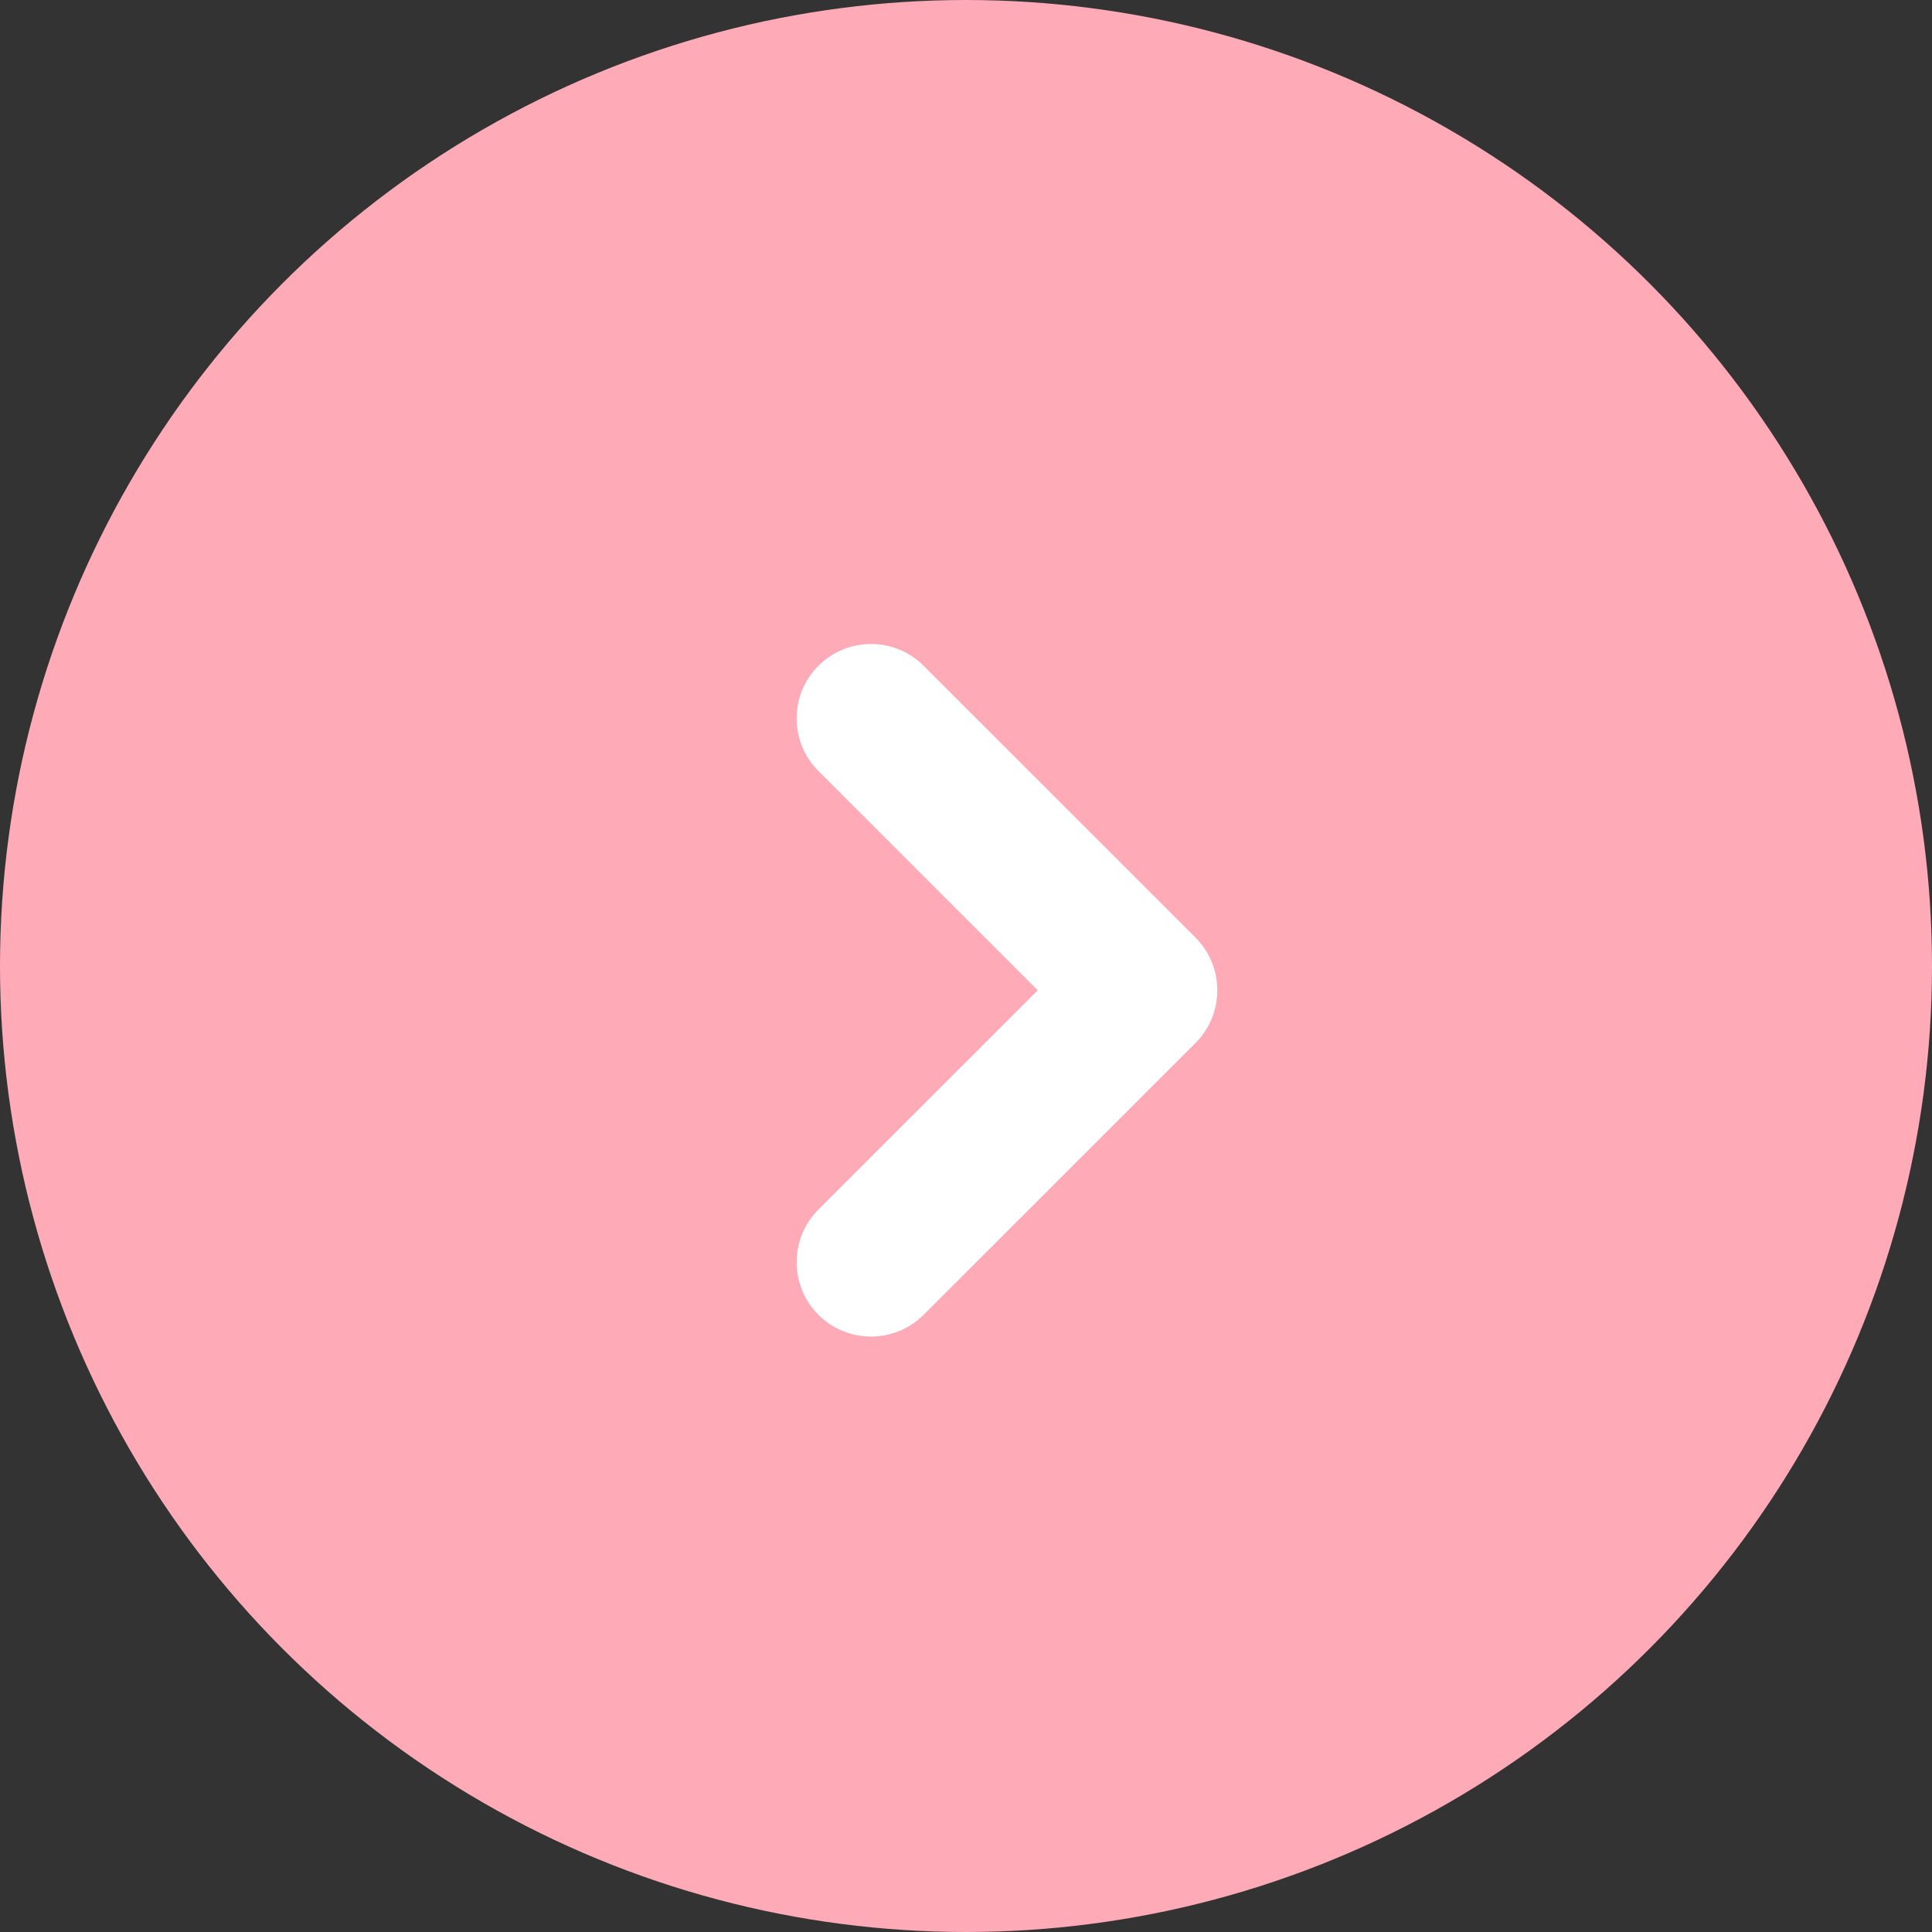 <svg width="33" height="33" viewBox="0 0 33 33" fill="none" xmlns="http://www.w3.org/2000/svg">
<rect x="0" y="0" width="33" height="33" fill="#333333" stroke="none"/>
<circle cx="16.5" cy="16.5" r="16.5" fill="#FFAAB7"/>
<path d="M13.979 20.66C13.483 21.156 13.483 21.962 13.979 22.458C14.475 22.953 15.281 22.953 15.776 22.458L20.421 17.814C20.916 17.318 20.916 16.512 20.421 16.016L15.776 11.372C15.281 10.876 14.475 10.876 13.979 11.372C13.483 11.867 13.483 12.674 13.979 13.169L17.725 16.915L13.979 20.66Z" fill="white"/>
</svg>
